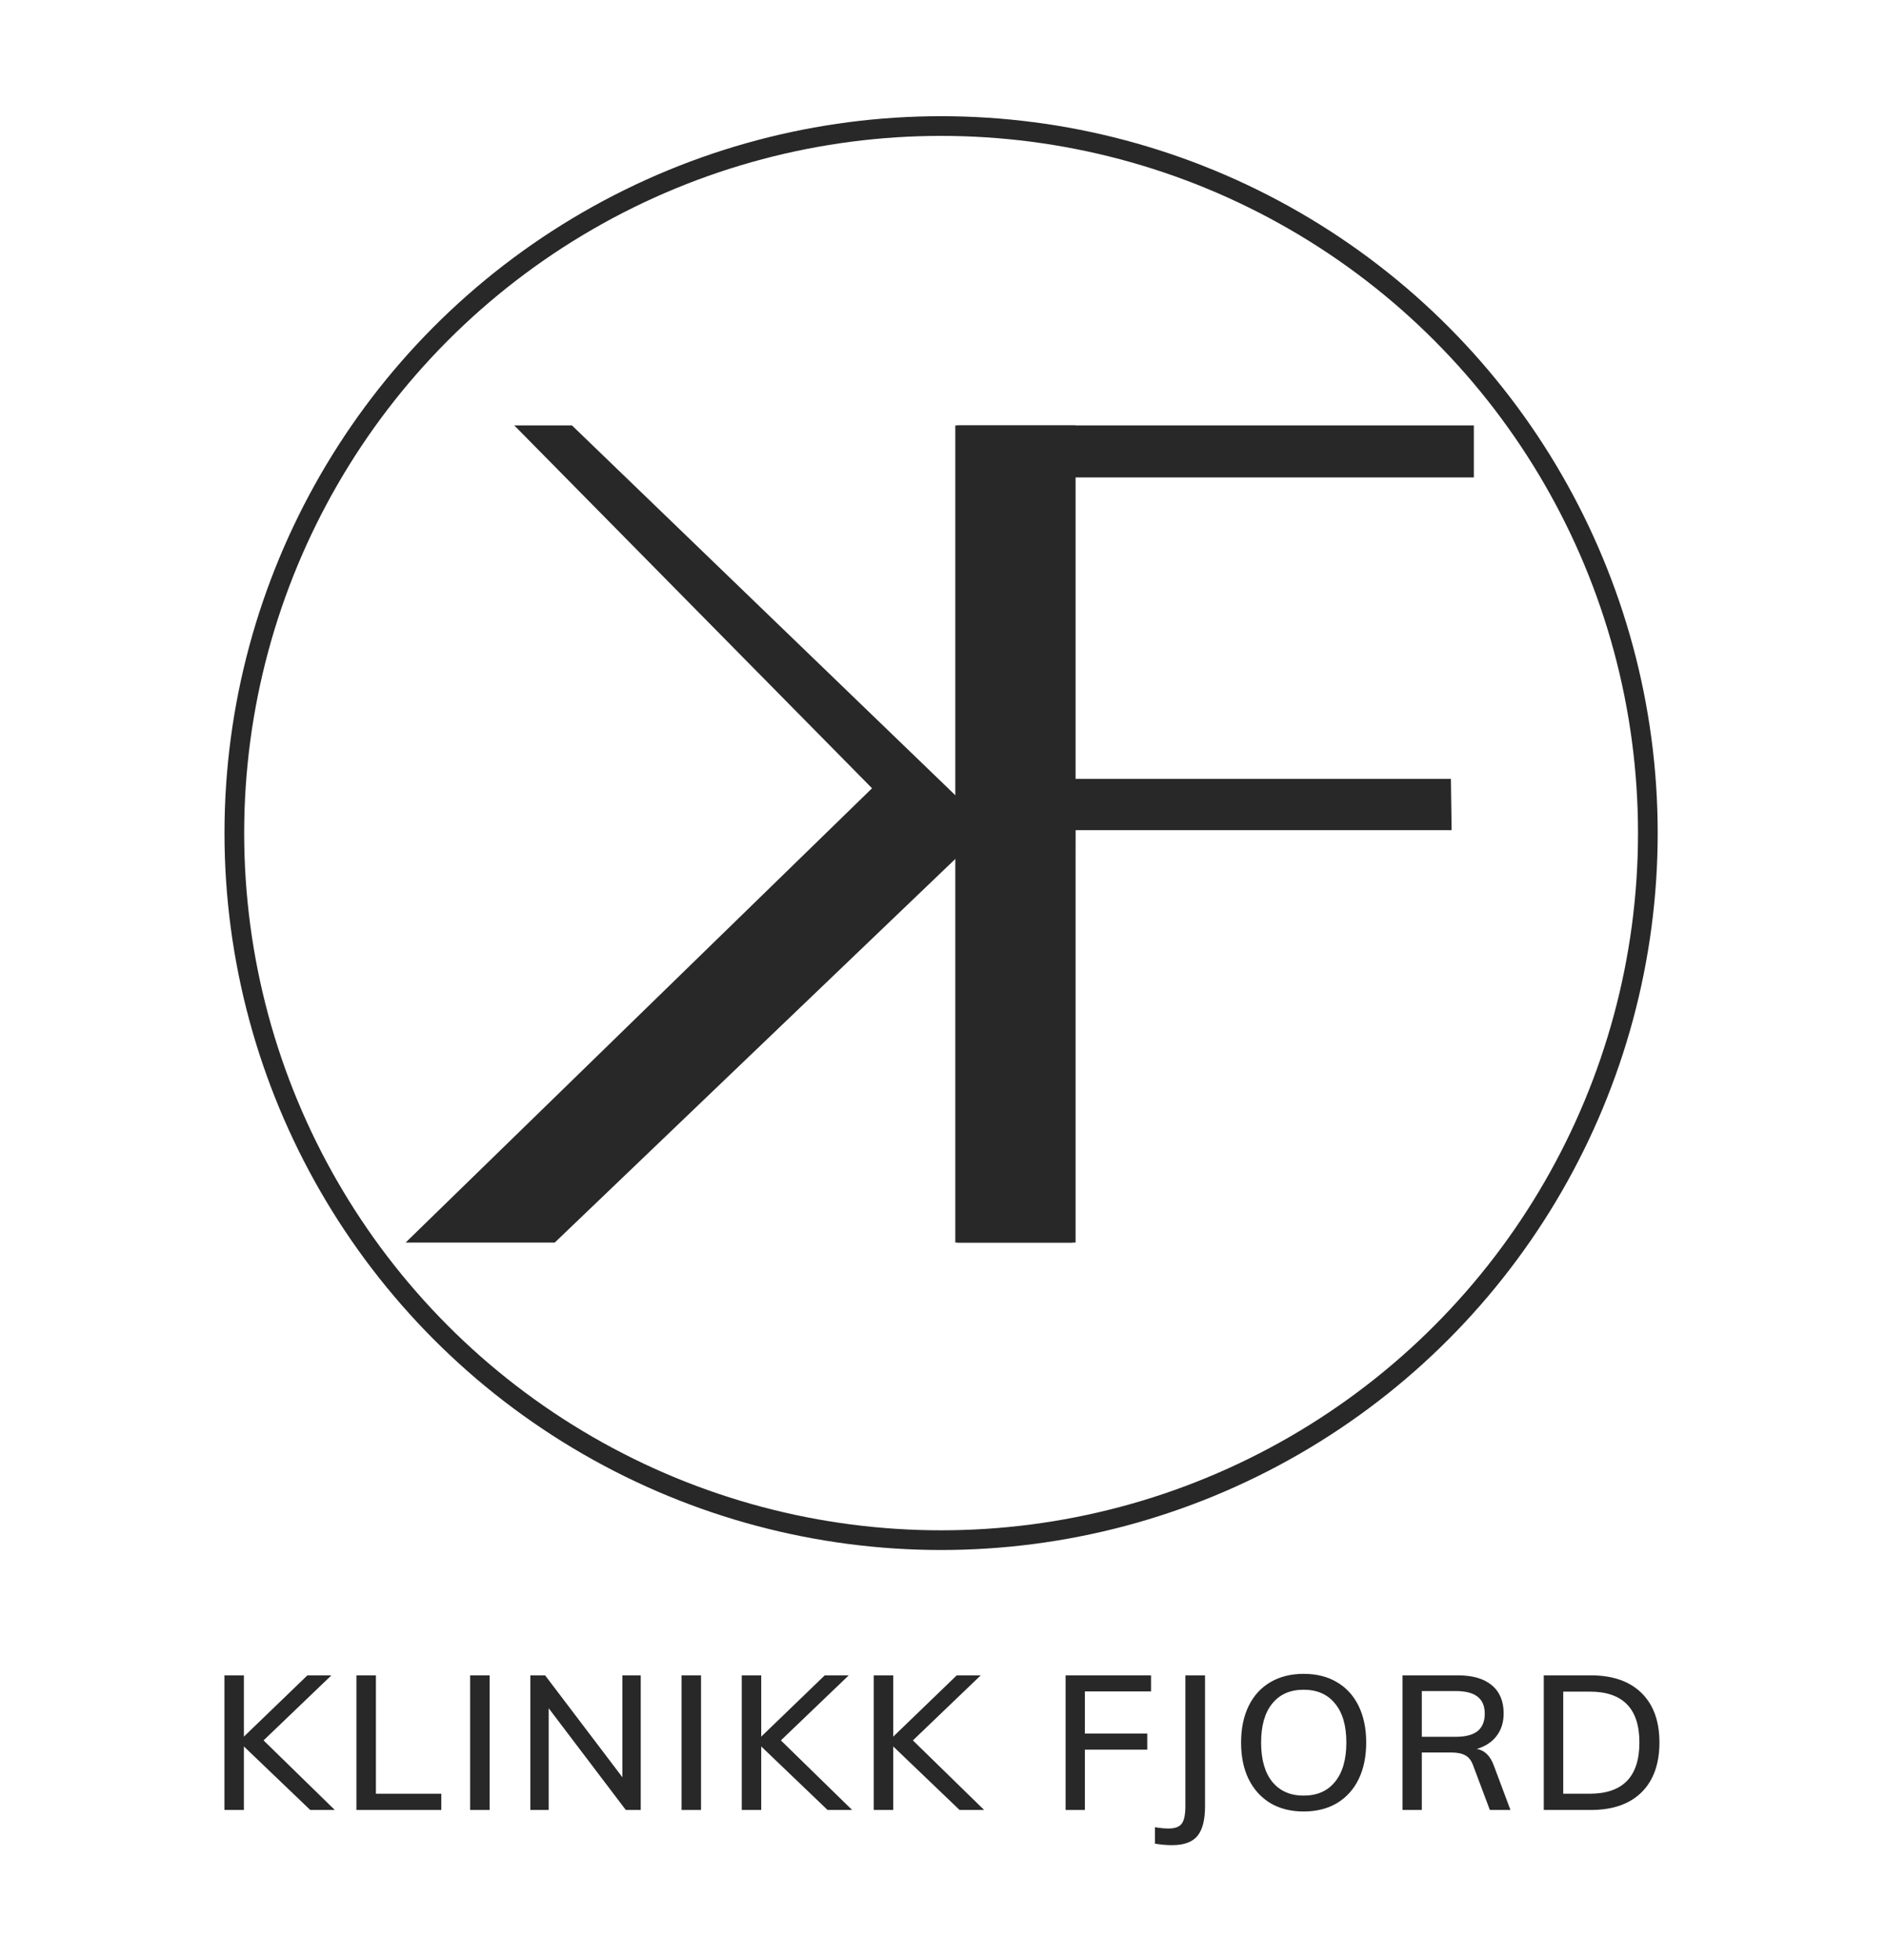 <svg width="958" height="995" viewBox="0 0 958 995" fill="none" xmlns="http://www.w3.org/2000/svg">
<rect width="958" height="995" fill="white"/>
<circle cx="478.032" cy="423" r="359" stroke="#282828" stroke-width="10"/>
<path d="M784.163 850.647H808.067C819.139 850.647 827.715 853.623 833.795 859.575C839.875 865.527 842.915 873.911 842.915 884.727C842.915 895.607 839.875 904.055 833.795 910.071C827.715 916.023 819.139 918.999 808.067 918.999H784.163V850.647ZM807.491 910.743C824.323 910.743 832.739 902.071 832.739 884.727C832.739 867.511 824.323 858.903 807.491 858.903H794.051V910.743H807.491Z" fill="#282828"/>
<path d="M767.241 918.999H756.777L748.233 896.247C747.337 893.815 746.025 892.151 744.297 891.255C742.569 890.295 740.201 889.815 737.193 889.815H722.217V918.999H712.425V850.647H740.553C748.041 850.647 753.769 852.311 757.737 855.639C761.769 858.967 763.785 863.735 763.785 869.943C763.785 874.423 762.601 878.231 760.233 881.367C757.865 884.503 754.505 886.711 750.153 887.991C754.121 888.695 757.001 891.511 758.793 896.439L767.241 918.999ZM739.401 881.847C744.393 881.847 748.105 880.887 750.537 878.967C752.969 876.983 754.185 874.039 754.185 870.135C754.185 866.231 752.969 863.351 750.537 861.495C748.169 859.575 744.457 858.615 739.401 858.615H722.217V881.847H739.401Z" fill="#282828"/>
<path d="M662.189 919.768C655.725 919.768 650.093 918.36 645.293 915.544C640.557 912.664 636.877 908.6 634.253 903.352C631.693 898.104 630.413 891.928 630.413 884.824C630.413 877.656 631.693 871.448 634.253 866.2C636.813 860.952 640.493 856.92 645.293 854.104C650.093 851.288 655.725 849.88 662.189 849.88C668.717 849.88 674.349 851.288 679.085 854.104C683.885 856.92 687.565 860.952 690.125 866.2C692.685 871.448 693.965 877.624 693.965 884.728C693.965 891.896 692.685 898.104 690.125 903.352C687.565 908.6 683.885 912.664 679.085 915.544C674.285 918.36 668.653 919.768 662.189 919.768ZM662.189 911.704C669.037 911.704 674.349 909.368 678.125 904.696C681.965 900.024 683.885 893.368 683.885 884.728C683.885 876.152 681.965 869.56 678.125 864.952C674.349 860.28 669.037 857.944 662.189 857.944C655.341 857.944 650.029 860.28 646.253 864.952C642.477 869.56 640.589 876.152 640.589 884.728C640.589 893.368 642.477 900.024 646.253 904.696C650.093 909.368 655.405 911.704 662.189 911.704Z" fill="#282828"/>
<path d="M586.661 927.735C589.157 928.183 591.461 928.407 593.573 928.407C596.837 928.407 599.077 927.575 600.293 925.911C601.509 924.247 602.117 921.303 602.117 917.079V850.647H612.101V917.175C612.101 924.023 610.821 929.015 608.261 932.151C605.701 935.287 601.413 936.855 595.397 936.855C592.453 936.855 589.541 936.599 586.661 936.087V927.735Z" fill="#282828"/>
<path d="M541.275 850.647H584.667V858.807H551.067V880.215H582.747V888.375H551.067V918.999H541.275V850.647Z" fill="#282828"/>
<path d="M487.415 918.999L453.719 886.743V918.999H443.831V850.647H453.719V881.751L485.975 850.647H498.167L463.703 883.671L499.895 918.999H487.415Z" fill="#282828"/>
<path d="M420.365 918.999L386.669 886.743V918.999H376.781V850.647H386.669V881.751L418.925 850.647H431.117L396.653 883.671L432.845 918.999H420.365Z" fill="#282828"/>
<path d="M346.2 850.647H356.088V918.999H346.2V850.647Z" fill="#282828"/>
<path d="M325.464 850.647V918.999H317.88L278.712 867.351V918.999H269.4V850.647H276.888L316.152 902.391V850.647H325.464Z" fill="#282828"/>
<path d="M238.819 850.647H248.707V918.999H238.819V850.647Z" fill="#282828"/>
<path d="M181.05 850.647H190.938V910.743H224.154V918.999H181.05V850.647Z" fill="#282828"/>
<path d="M157.584 918.999L123.888 886.743V918.999H114V850.647H123.888V881.751L156.144 850.647H168.336L133.872 883.671L170.064 918.999H157.584Z" fill="#282828"/>
<path d="M281.786 630.899L486.322 435.104V630.899H546.343V216H486.322V404.802L290.527 216H261.22L442.956 400.238L206.032 630.899H281.786Z" fill="#282828"/>
<path d="M485.251 216H748.642V242.417H544.689V395.479H736.987L737.353 421.483H546.147L544.689 630.899H485.251V216Z" fill="#282828"/>
</svg>
